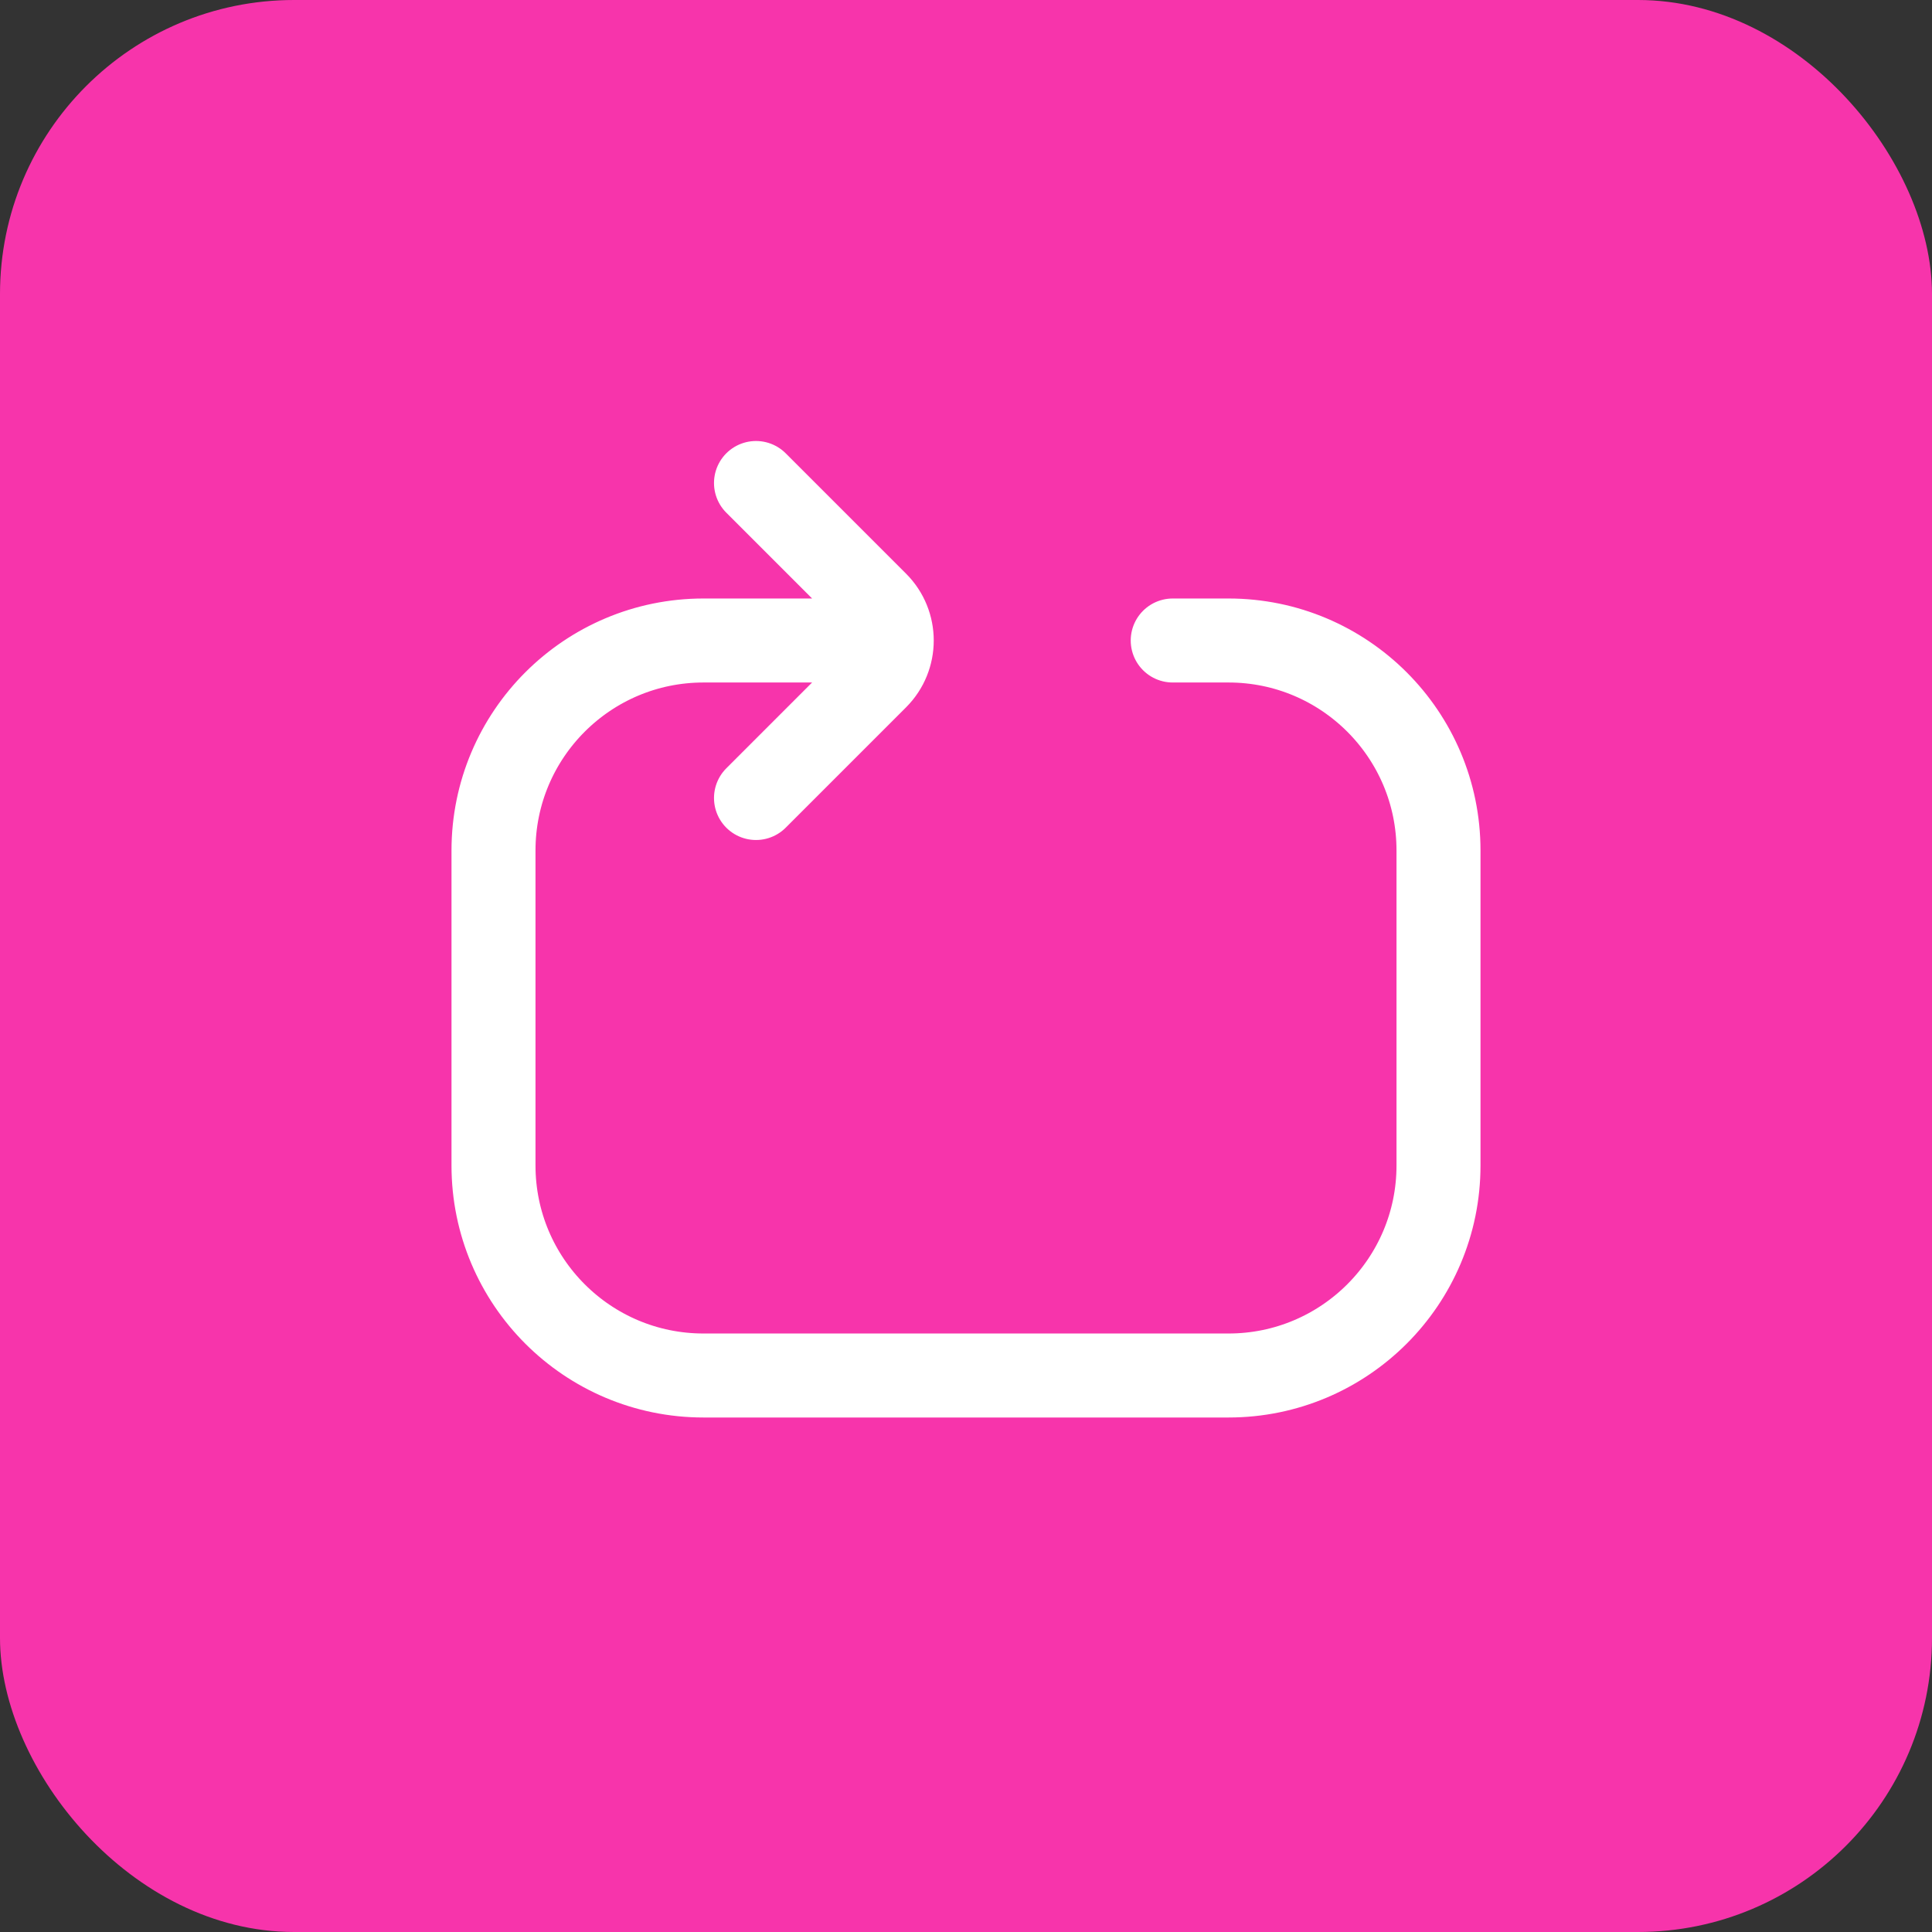 <svg width="46" height="46" viewBox="0 0 46 46" fill="none" xmlns="http://www.w3.org/2000/svg">
<rect x="0" y="0" width="46" height="46" fill="#333333" stroke="none"/>
<rect width="46" height="46" rx="7" fill="#F734AB"/>
<path d="M20.188 15.25H16.75C13.989 15.25 11.75 17.489 11.75 20.25V27.75C11.75 30.511 13.989 32.75 16.75 32.75H29.25C32.011 32.75 34.25 30.511 34.25 27.75V20.25C34.25 17.489 32.011 15.25 29.25 15.25H27.922M18 19L20.866 16.134C21.354 15.646 21.354 14.854 20.866 14.366L18 11.5" stroke="white" stroke-width="2" stroke-linecap="round"/>
</svg>
